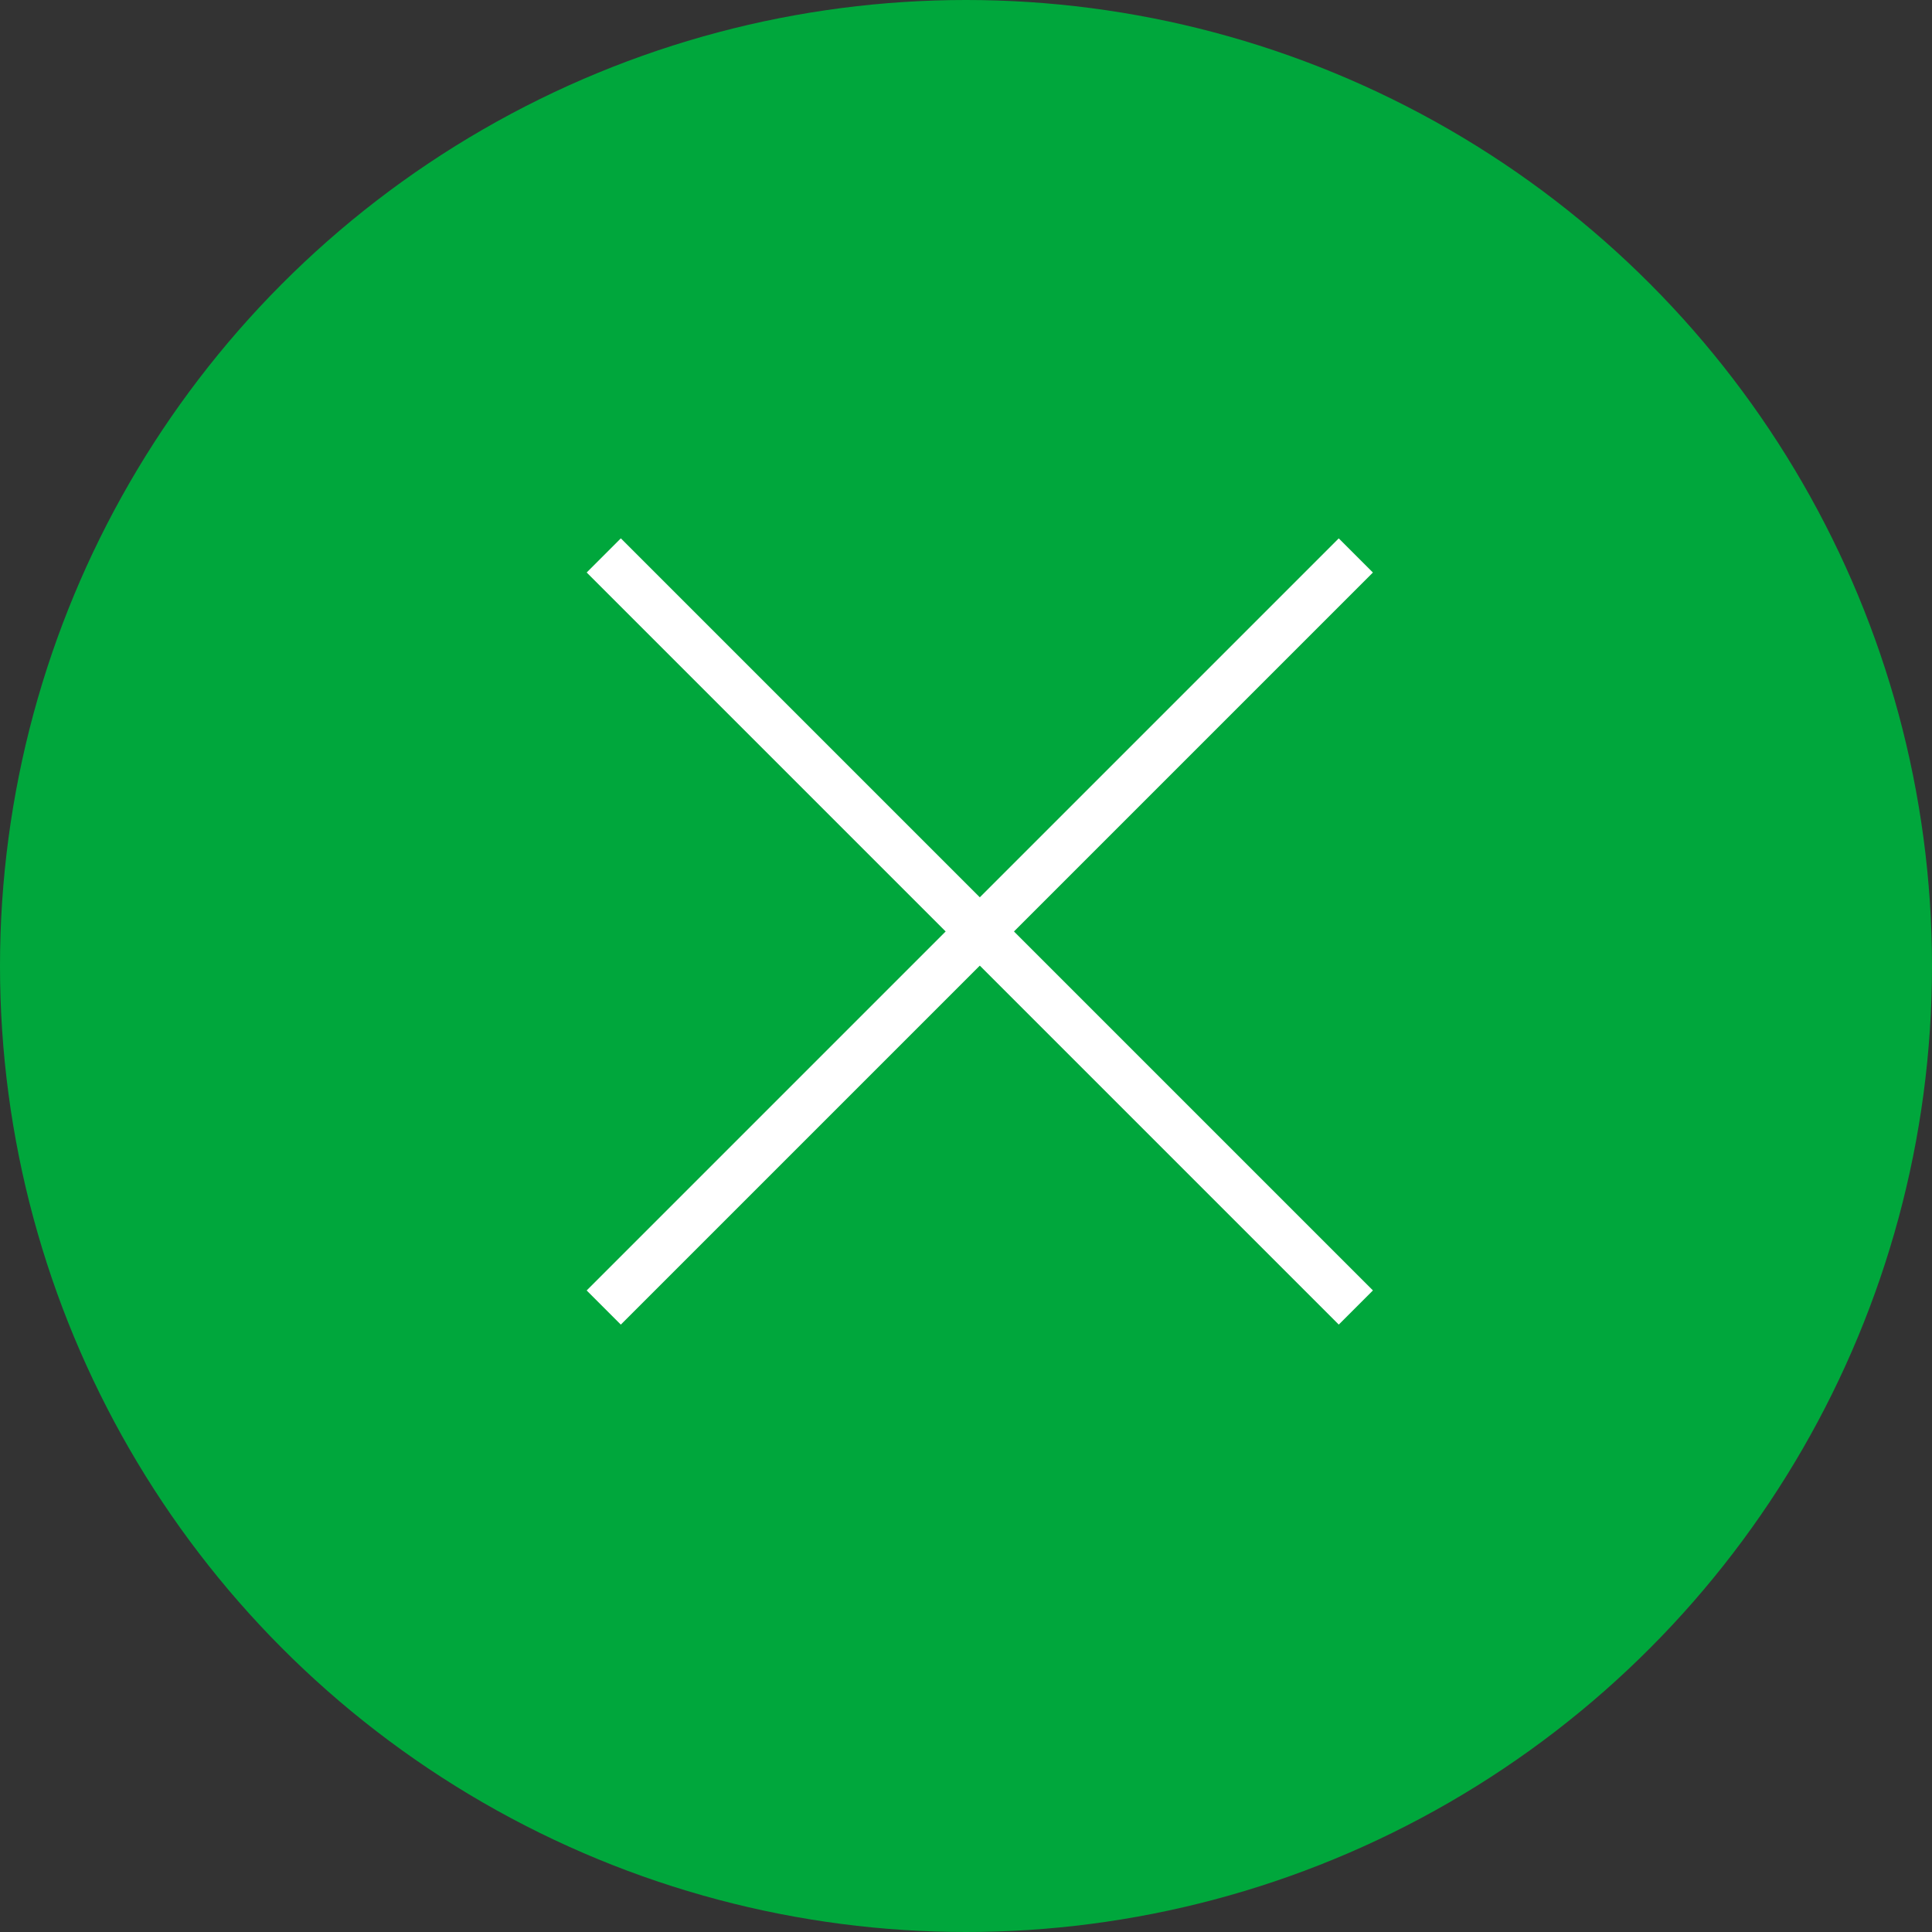 <svg xmlns="http://www.w3.org/2000/svg" id="btn_close-nav" width="40" height="40" viewBox="0 0 40 40"><rect x="0" y="0" width="40" height="40" fill="#333333" stroke="none"/><circle id="楕円形_3" cx="20" cy="20" r="20" fill="#00a73c"/><path id="パス_34391" fill="none" stroke="#fff" d="M1315.388-17.47h22.021" transform="rotate(45 628.975 -1575.71)"/><path id="パス_34393" fill="none" stroke="#fff" d="M1315.388-17.47h22.021" transform="rotate(-45 717.71 1577.526)"/></svg>